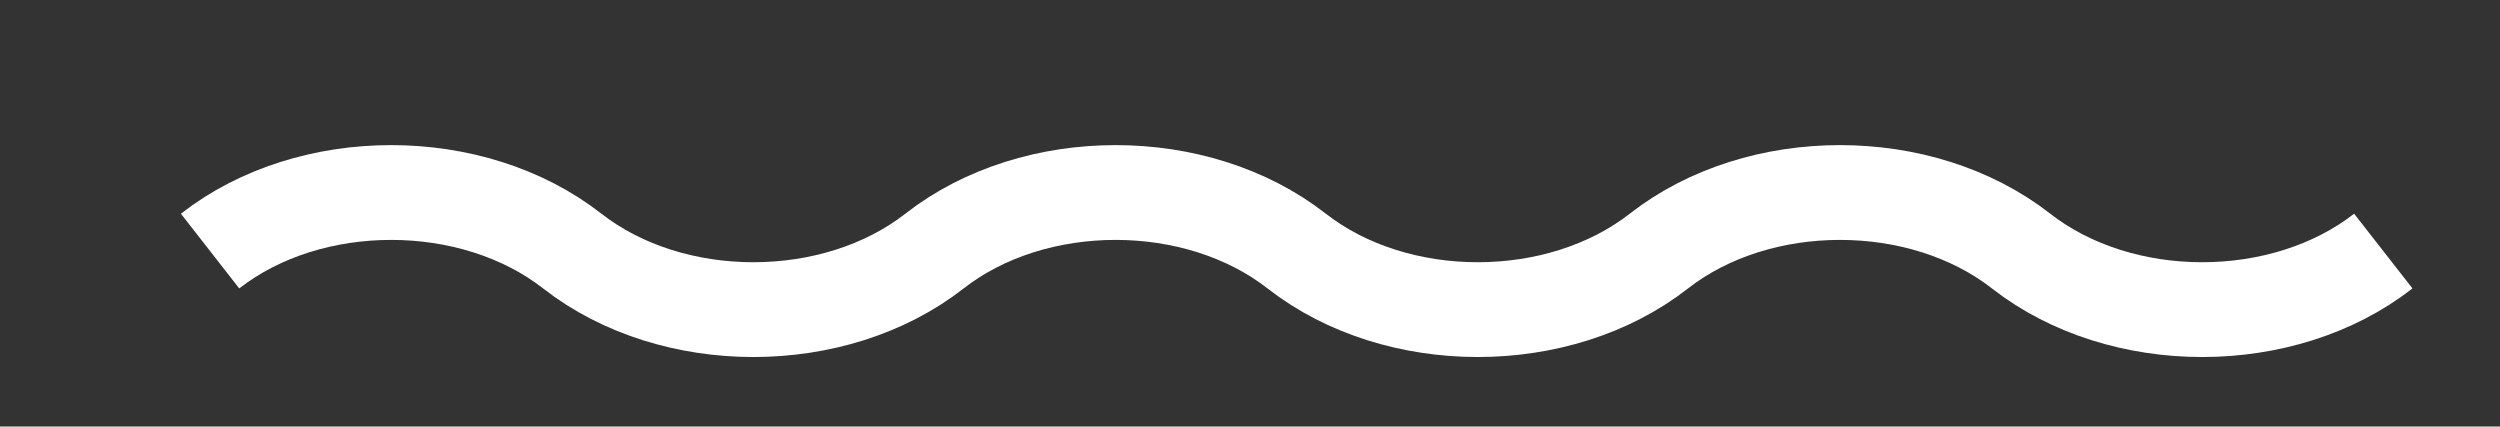 <?xml version="1.0" encoding="utf-8"?>
<!-- Generator: Adobe Illustrator 24.0.2, SVG Export Plug-In . SVG Version: 6.00 Build 0)  -->
<svg version="1.1" baseProfile="tiny" id="レイヤー_1"
	 xmlns="http://www.w3.org/2000/svg" xmlns:xlink="http://www.w3.org/1999/xlink" x="0px" y="0px" viewBox="0 0 211 36"
	 xml:space="preserve">
<rect x="0" y="0" width="211" height="36" fill="#333333" stroke="none"/>
<path fill="none" stroke="#FFFFFF" stroke-width="8" stroke-miterlimit="10" d="M201.15,21.19c-8.44,6.59-22.13,6.59-30.57,0
	s-22.13-6.59-30.57,0s-22.13,6.59-30.57,0s-22.13-6.59-30.57,0s-22.13,6.59-30.57,0s-22.13-6.59-30.57,0"/>
</svg>
